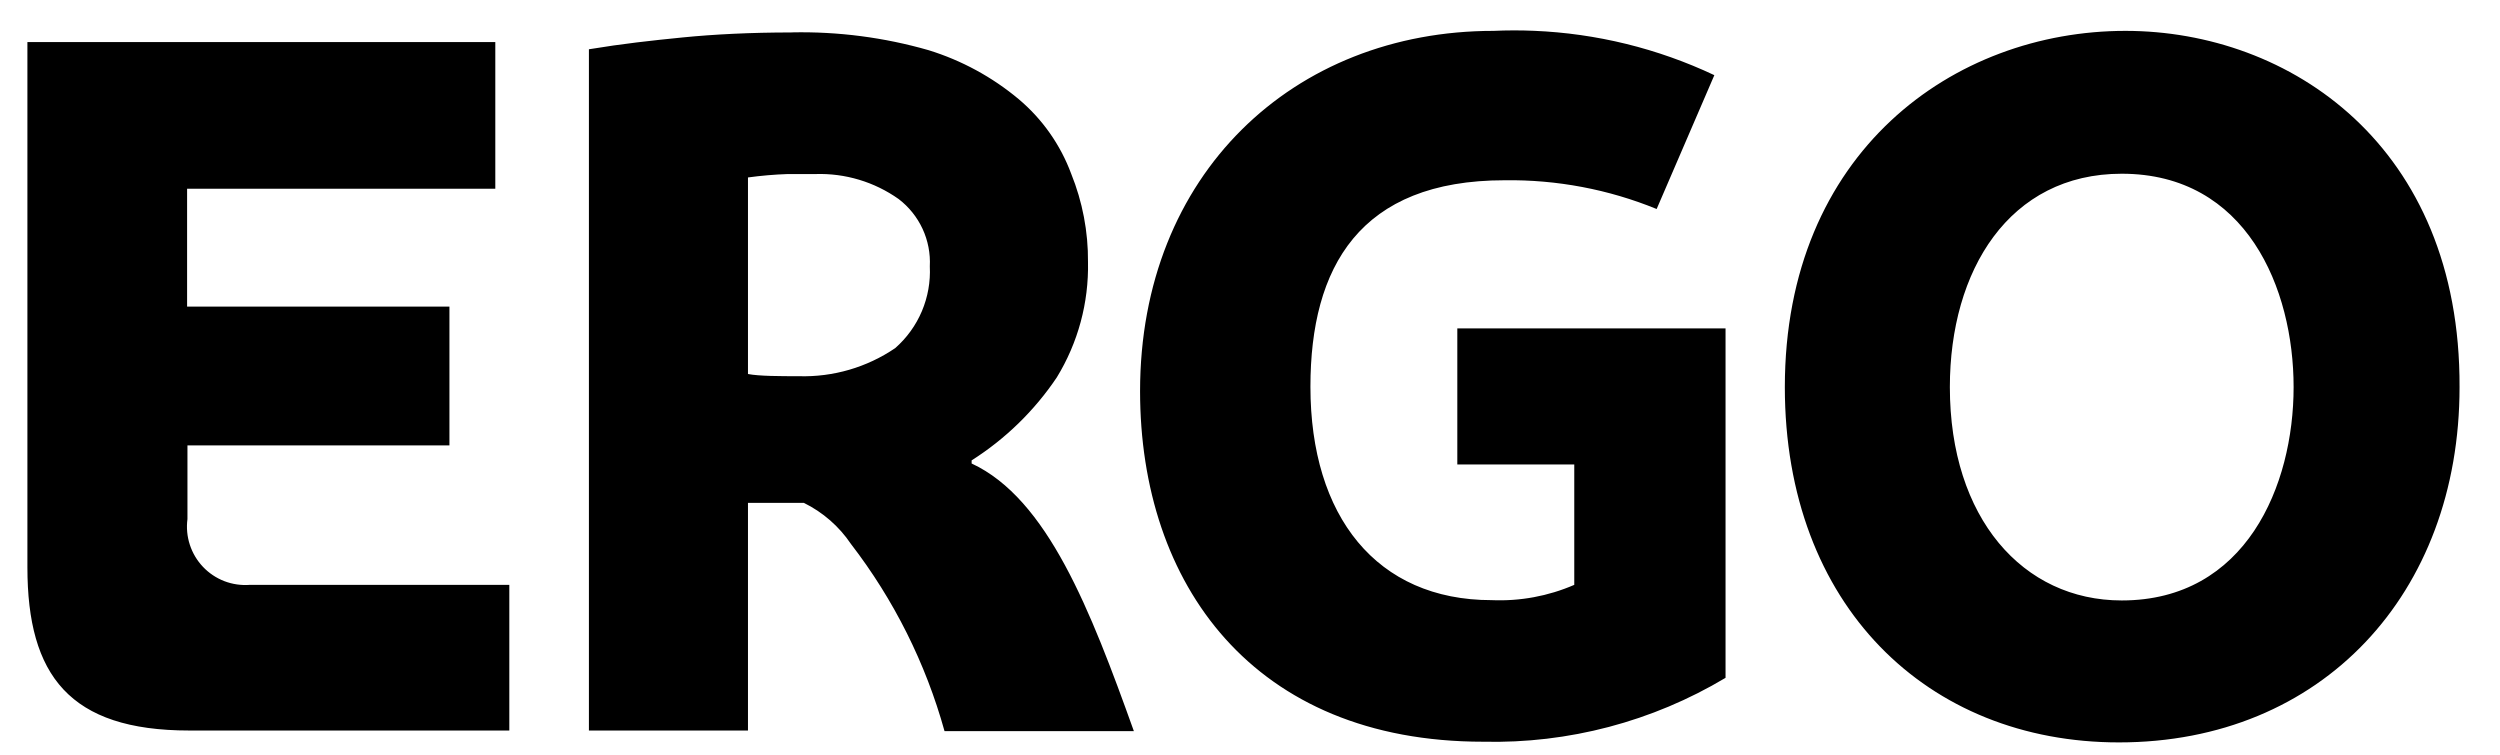 <?xml version="1.0" encoding="UTF-8"?> <svg xmlns="http://www.w3.org/2000/svg" width="106" height="32" viewBox="0 0 106 32" fill="none"><path d="M65.034 1.306C64.464 1.282 63.894 1.283 63.324 1.309C54.846 1.309 48.339 7.381 48.339 16.586C48.339 24.759 53.127 31.449 62.888 31.449C66.5 31.534 70.062 30.594 73.163 28.74V13.925H61.79V19.693H66.749V24.798C65.645 25.277 64.446 25.498 63.244 25.446C58.364 25.446 55.562 21.889 55.562 16.4C55.562 11.321 57.649 7.643 63.799 7.643C66.007 7.613 68.198 8.027 70.242 8.862L72.688 3.187C70.288 2.054 67.685 1.415 65.034 1.306ZM90.119 1.309C82.845 1.309 75.677 6.44 75.677 16.413C75.677 25.671 81.722 31.478 89.843 31.478C98.44 31.478 104.285 25.181 104.285 16.413C104.325 6.176 97.076 1.309 90.119 1.309ZM33.579 1.373C33.57 1.374 33.562 1.375 33.554 1.376C31.834 1.376 30.26 1.456 28.937 1.588C27.615 1.72 26.411 1.851 24.97 2.089V30.974H31.714V21.321H34.083C34.89 21.718 35.578 22.319 36.08 23.064C37.902 25.429 39.249 28.123 40.048 31H48.076C46.238 25.868 44.411 21.146 41.197 19.652V19.52C42.631 18.61 43.861 17.412 44.808 16.002C45.709 14.531 46.167 12.833 46.131 11.11C46.141 9.827 45.899 8.555 45.418 7.366C44.962 6.138 44.196 5.049 43.194 4.205C42.071 3.266 40.772 2.56 39.373 2.128C37.491 1.587 35.537 1.333 33.579 1.373ZM1.162 1.784V24.056C1.162 28.632 2.947 30.974 8.026 30.974H21.595V24.798H10.594C10.226 24.826 9.857 24.773 9.513 24.641C9.169 24.508 8.859 24.301 8.606 24.034C8.352 23.766 8.162 23.446 8.048 23.095C7.934 22.745 7.9 22.373 7.948 22.008V18.885H19.056V13H7.933V8.002H21.001V1.784H1.162ZM89.962 7.366C95.252 7.366 97.249 12.233 97.249 16.413C97.249 20.592 95.226 25.459 89.962 25.459C85.769 25.459 82.674 21.968 82.674 16.413C82.674 11.466 85.187 7.366 89.962 7.366ZM33.393 7.38H34.571C35.832 7.338 37.072 7.71 38.102 8.439C38.538 8.771 38.886 9.206 39.117 9.703C39.347 10.201 39.453 10.748 39.424 11.296C39.456 11.946 39.341 12.596 39.087 13.196C38.833 13.795 38.447 14.33 37.957 14.76C36.755 15.577 35.324 15.994 33.871 15.951C33.103 15.951 32.177 15.95 31.714 15.858V7.524C32.271 7.448 32.831 7.399 33.393 7.38Z" fill="black"></path></svg> 